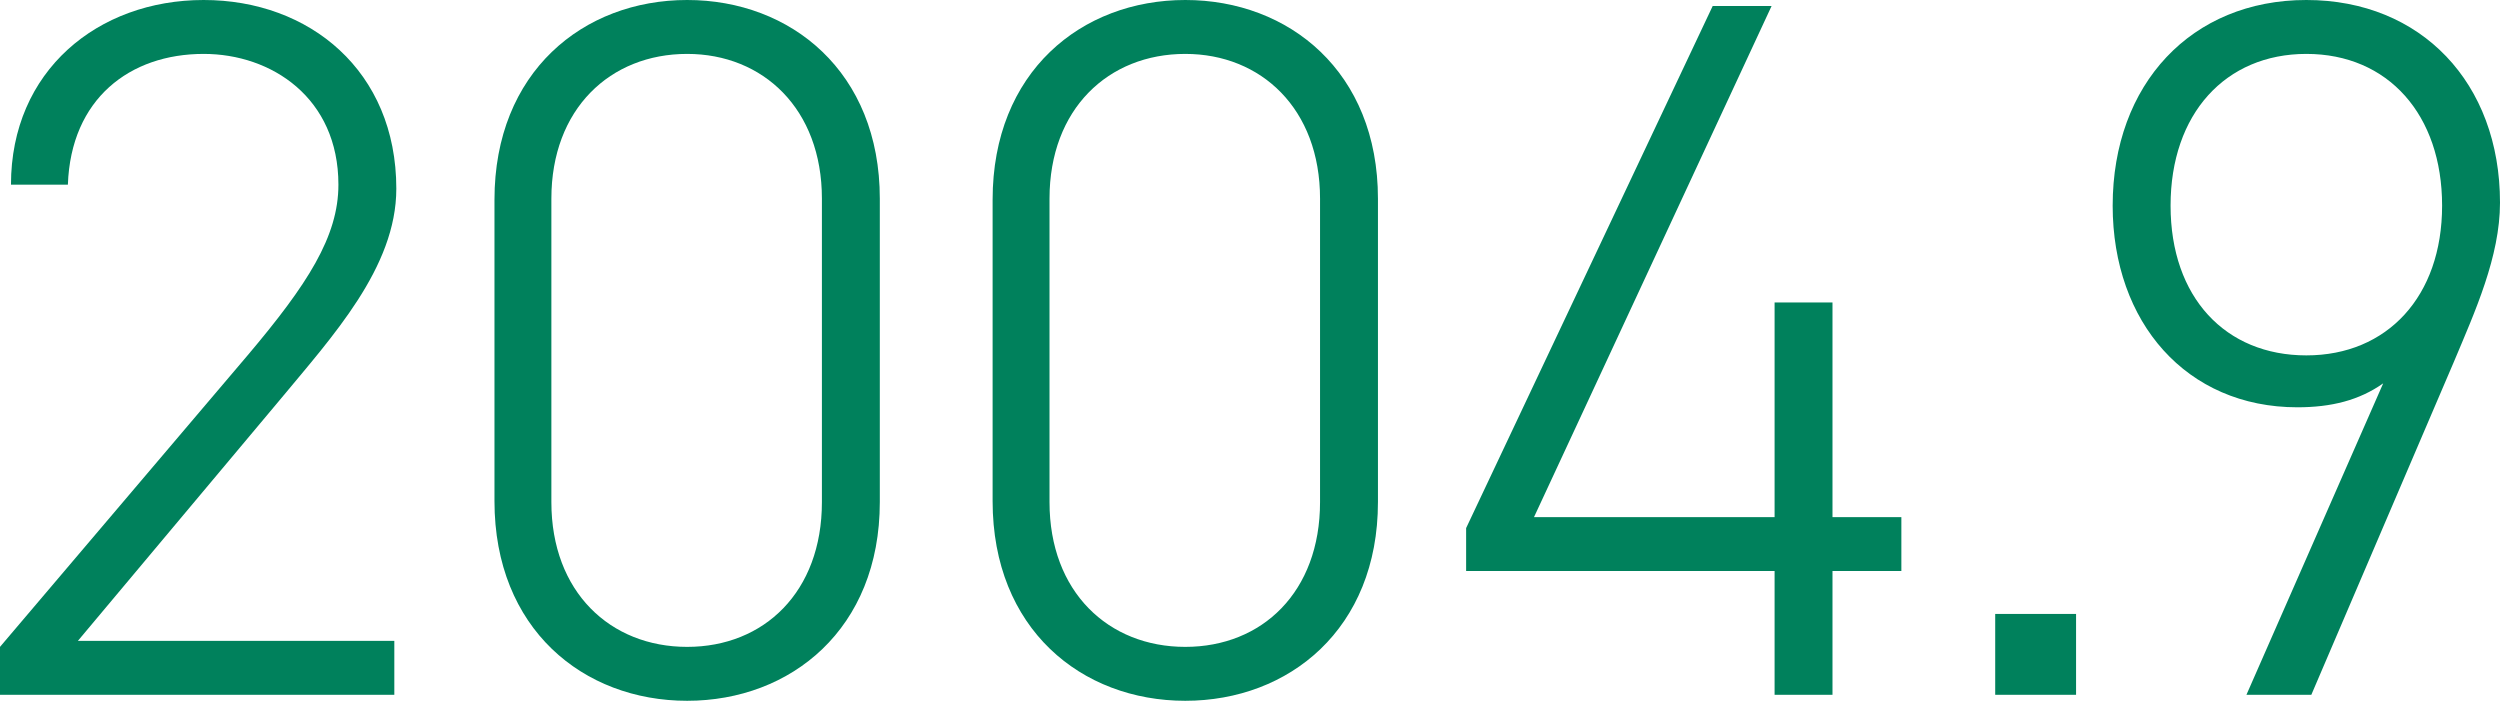 <?xml version="1.0" encoding="UTF-8"?><svg id="_レイヤー_2" xmlns="http://www.w3.org/2000/svg" viewBox="0 0 75.13 21.06"><defs><style>.cls-1{fill:#00815c;}</style></defs><g id="_レイヤー_1-2"><path class="cls-1" d="m11.85,20.88H0v-1.44l7.44-8.76c1.8-2.13,2.73-3.57,2.73-5.13,0-2.61-2.01-3.93-4.05-3.93-2.22,0-3.99,1.35-4.08,3.93H.33C.33,2.13,2.94,0,6.12,0s5.79,2.13,5.79,5.67c0,2.37-1.92,4.44-3.51,6.36l-6.06,7.23h9.51v1.62Z"/><path class="cls-1" d="m26.44,15.09c0,3.81-2.67,5.97-5.79,5.97s-5.79-2.16-5.79-6V6c0-3.84,2.67-6,5.79-6s5.79,2.16,5.79,5.97v9.12ZM20.65,1.62c-2.31,0-4.08,1.65-4.08,4.35v9.12c0,2.7,1.77,4.35,4.08,4.35s4.05-1.65,4.05-4.35V5.97c0-2.7-1.77-4.35-4.05-4.35Z"/><path class="cls-1" d="m41.41,15.09c0,3.81-2.67,5.97-5.79,5.97s-5.79-2.16-5.79-6V6c0-3.84,2.67-6,5.79-6s5.79,2.16,5.79,5.97v9.12Zm-5.79-13.47c-2.31,0-4.08,1.65-4.08,4.35v9.12c0,2.7,1.77,4.35,4.08,4.35s4.05-1.65,4.05-4.35V5.97c0-2.7-1.77-4.35-4.05-4.35Z"/><path class="cls-1" d="m53.24.18l-7.14,15.36h7.23v-6.45h1.74v6.45h2.07v1.62h-2.07v3.72h-1.74v-3.72h-9.27v-1.29L51.47.18h1.77Z"/><path class="cls-1" d="m62.39,20.88h-2.43v-2.43h2.43v2.43Z"/><path class="cls-1" d="m63.49,6.18c0-3.66,2.37-6.18,5.82-6.18s5.82,2.49,5.82,6.09c0,1.62-.75,3.27-1.38,4.77l-4.29,10.02h-1.95l4.11-9.36c-.72.51-1.56.72-2.58.72-3.33,0-5.55-2.55-5.55-6.06Zm5.82-4.56c-2.43,0-4.08,1.8-4.08,4.56s1.65,4.5,4.08,4.5,4.08-1.77,4.08-4.5-1.62-4.56-4.08-4.56Z"/></g></svg>